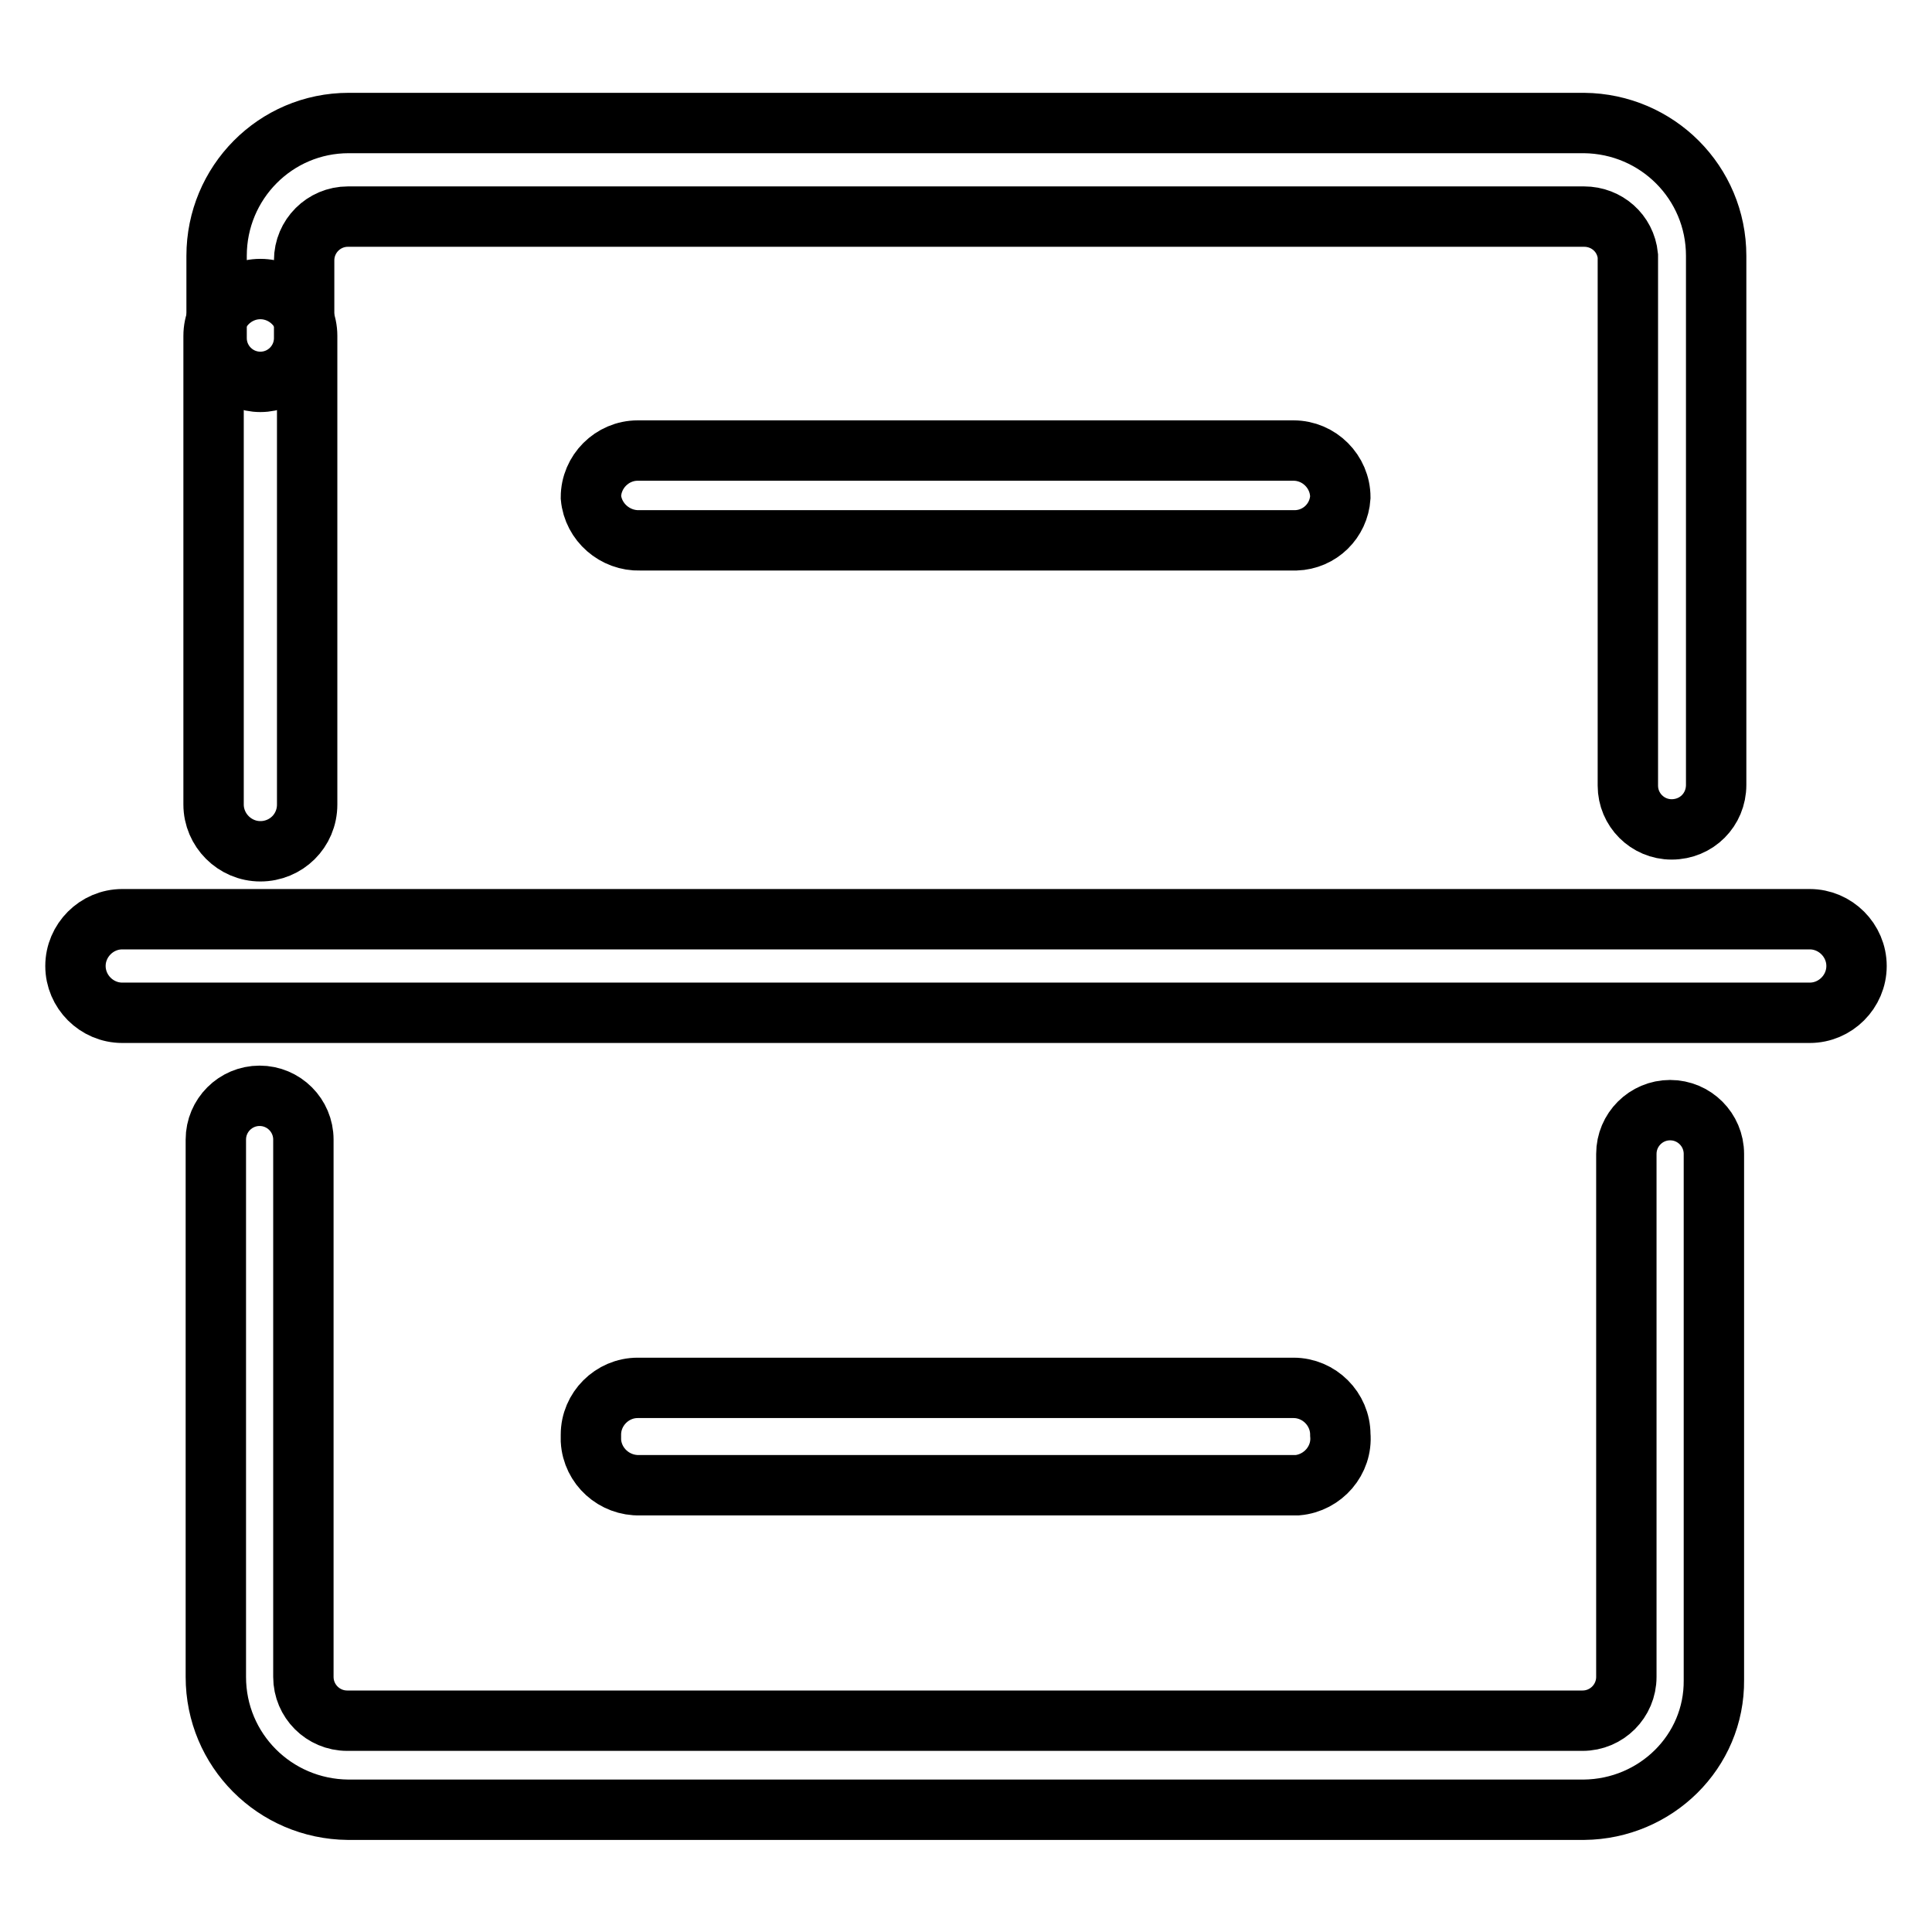 <?xml version="1.0" encoding="utf-8"?>
<!-- Svg Vector Icons : http://www.onlinewebfonts.com/icon -->
<!DOCTYPE svg PUBLIC "-//W3C//DTD SVG 1.1//EN" "http://www.w3.org/Graphics/SVG/1.1/DTD/svg11.dtd">
<svg version="1.1" xmlns="http://www.w3.org/2000/svg" xmlns:xlink="http://www.w3.org/1999/xlink" x="0px" y="0px" viewBox="0 0 256 256" enable-background="new 0 0 256 256" xml:space="preserve">
<g> <path stroke-width="8" fill-opacity="0" stroke="#000000"  d="M209.9,239.8H46.1c-9.7-0.1-17.5-7.9-17.5-17.6V151c0-3.2,2.6-5.8,5.8-5.8c3.2,0,5.8,2.6,5.8,5.8v71.2 c0,3.2,2.6,5.8,5.8,5.8l0,0h163.7c3.2,0,5.8-2.6,5.8-5.8l0,0v-69.3c0-3.2,2.6-5.8,5.8-5.8s5.8,2.6,5.8,5.8l0,0v69.7 C227.2,232.1,219.4,239.7,209.9,239.8z M221.5,109.9c-3.2,0-5.8-2.6-5.8-5.8l0,0V33.9c-0.3-3-2.8-5.2-5.8-5.2H46.1 c-3.2,0-5.8,2.6-5.8,5.8v10.3c0,3.2-2.6,5.8-5.8,5.8c-3.2,0-5.8-2.6-5.8-5.8l0,0V33.9c0-9.7,7.8-17.6,17.5-17.6h163.7 c9.7,0.1,17.5,7.9,17.5,17.6V104C227.4,107.3,224.8,109.9,221.5,109.9L221.5,109.9L221.5,109.9z"/> <path stroke-width="8" fill-opacity="0" stroke="#000000"  d="M34.5,112.8c-3.4,0-6.2-2.8-6.2-6.2l0,0V44.5c0-3.4,2.8-6.2,6.2-6.2c3.4,0,6.2,2.8,6.2,6.2v62.1 C40.7,110.1,37.9,112.8,34.5,112.8L34.5,112.8z M239.8,134.2H16.2c-3.4,0-6.2-2.8-6.2-6.2c0-3.4,2.8-6.2,6.2-6.2c0,0,0,0,0,0h223.6 c3.4,0,6.2,2.8,6.2,6.2S243.2,134.2,239.8,134.2C239.8,134.2,239.8,134.2,239.8,134.2z M171.7,71.6H84.8c-3.3,0.1-6.2-2.4-6.5-5.7 c0-3.4,2.8-6.2,6.2-6.2l0,0h86.9c3.4,0,6.2,2.8,6.2,6.2C177.4,69,174.9,71.5,171.7,71.6L171.7,71.6z M171.7,196.8H84.8 c-3.4,0.1-6.3-2.5-6.5-5.9c0-0.3,0-0.5,0-0.8c0-3.4,2.8-6.2,6.2-6.2h86.9c3.4,0,6.2,2.8,6.2,6.2c0.3,3.4-2.3,6.4-5.7,6.7 C171.9,196.8,171.8,196.8,171.7,196.8L171.7,196.8z"/></g>
</svg>